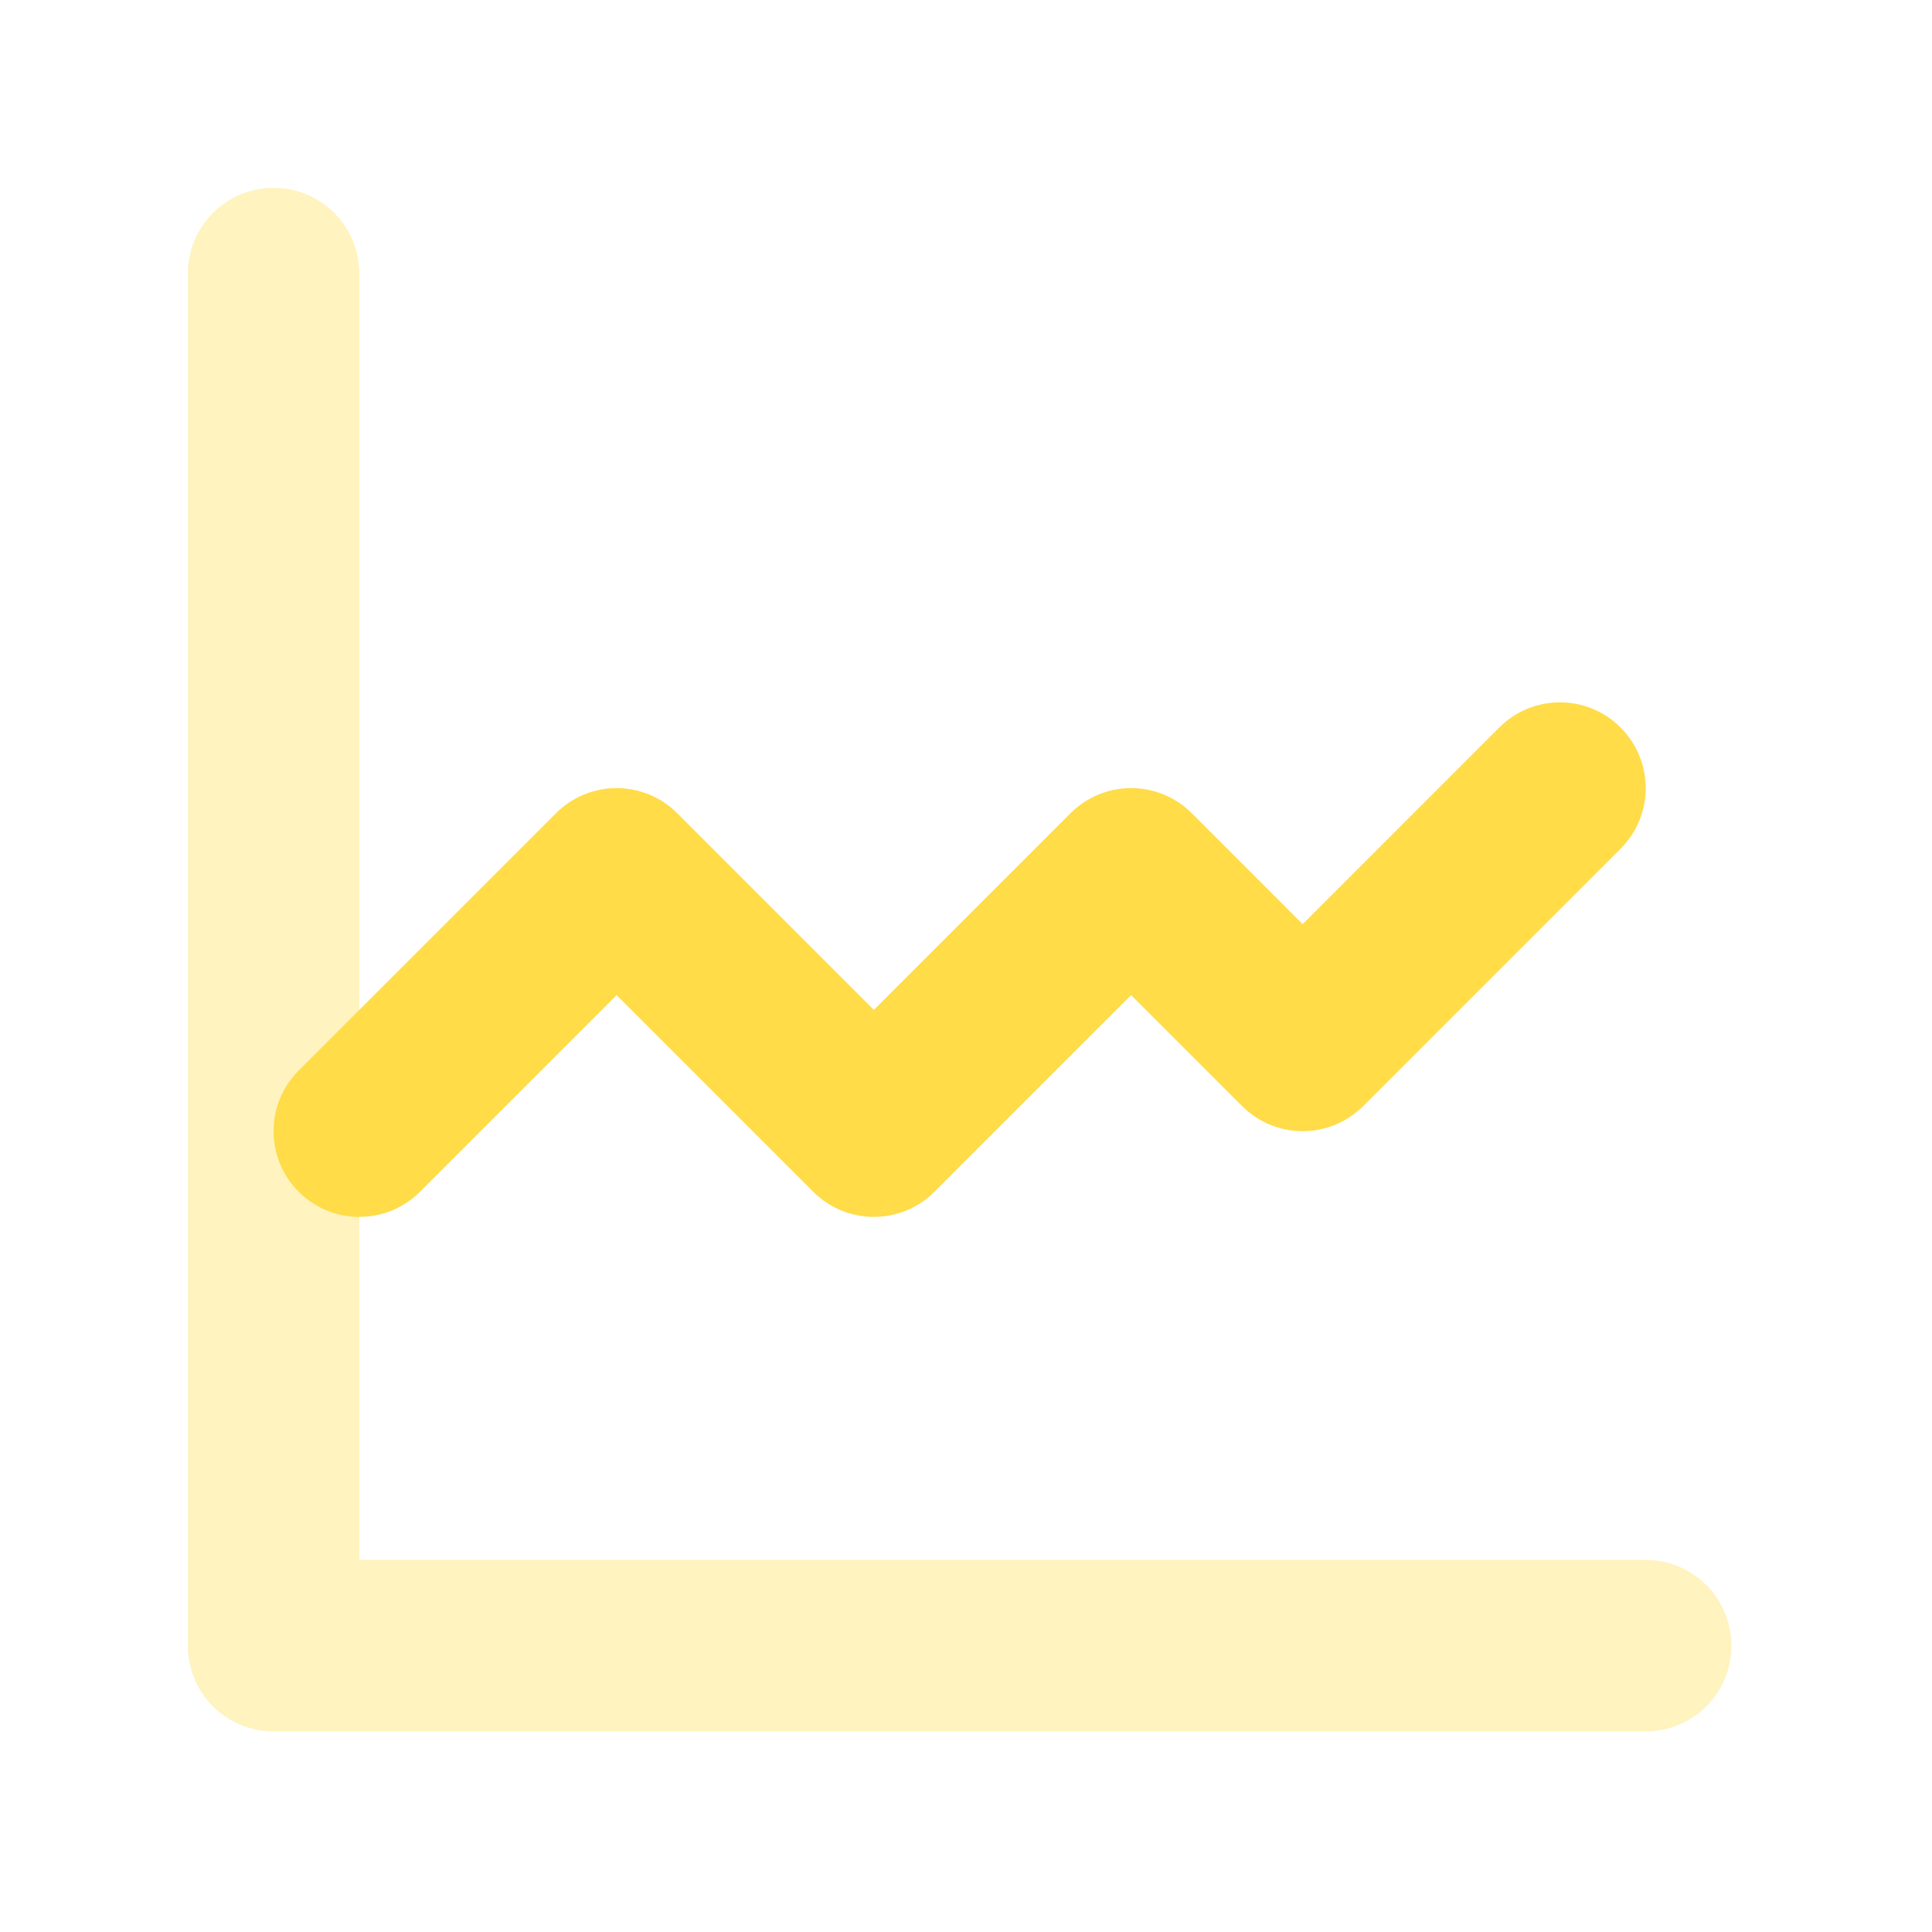 <svg width="72" height="72" viewBox="0 0 72 72" fill="none" xmlns="http://www.w3.org/2000/svg">
<g id="4">
<g id="Group 48095571">
<path id="Vector" opacity="0.35" d="M61.33 64.525H10.196C8.429 64.525 7 63.097 7 61.33V10.196C7 8.429 8.429 7 10.196 7C11.963 7 13.392 8.429 13.392 10.196V58.134H61.33C63.097 58.134 64.525 59.562 64.525 61.33C64.525 63.097 63.097 64.525 61.33 64.525Z" fill="#FFDC48"/>
<path id="Vector_2" d="M32.567 45.35C31.749 45.35 30.93 45.037 30.307 44.414L22.979 37.086L15.651 44.414C14.402 45.663 12.382 45.663 11.132 44.414C9.883 43.164 9.883 41.145 11.132 39.895L20.72 30.307C21.969 29.058 23.989 29.058 25.239 30.307L32.567 37.636L39.895 30.307C41.145 29.058 43.164 29.058 44.414 30.307L48.546 34.44L55.874 27.111C57.124 25.862 59.144 25.862 60.393 27.111C61.643 28.361 61.643 30.381 60.393 31.63L50.806 41.218C49.556 42.468 47.536 42.468 46.287 41.218L42.154 37.086L34.826 44.414C34.203 45.037 33.385 45.35 32.567 45.35Z" fill="#FFDC48"/>
</g>
</g>
</svg>
